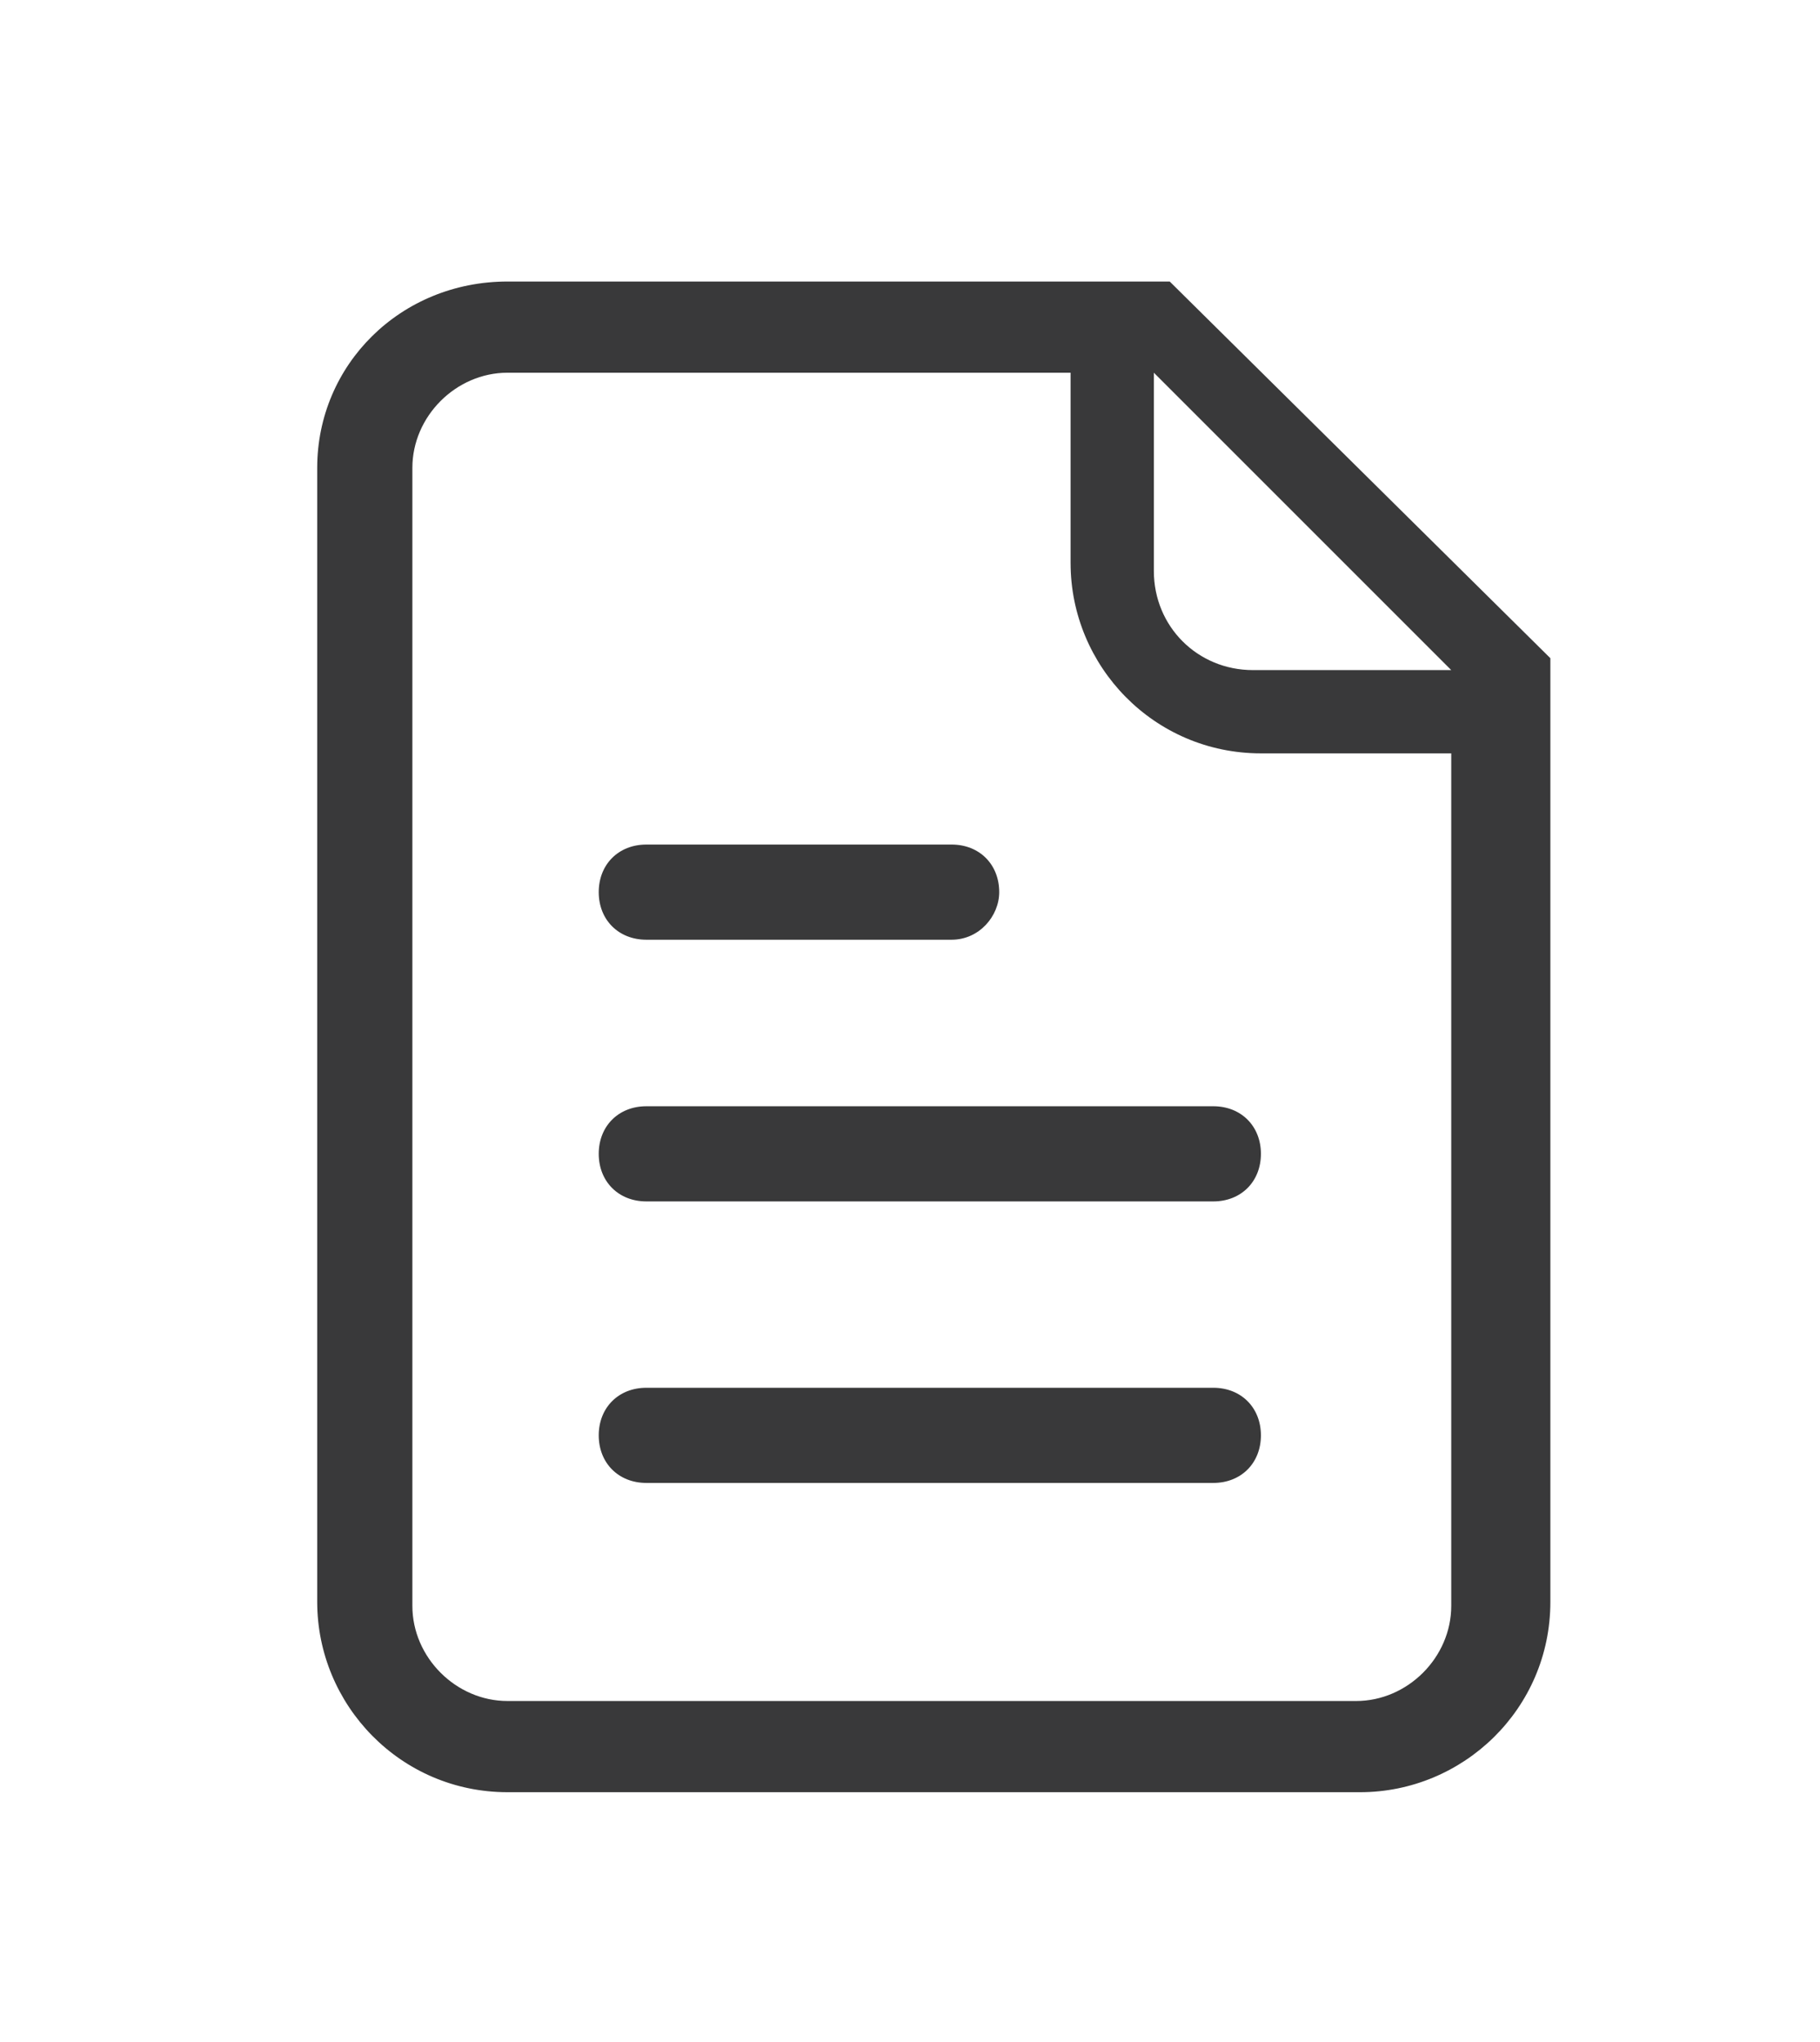 <?xml version="1.0" encoding="utf-8"?>
<!-- Generator: Adobe Illustrator 22.0.2, SVG Export Plug-In . SVG Version: 6.00 Build 0)  -->
<svg version="1.1" id="图层_1" xmlns="http://www.w3.org/2000/svg" xmlns:xlink="http://www.w3.org/1999/xlink" x="0px" y="0px"
	 viewBox="0 0 45.9 51.5" style="enable-background:new 0 0 45.9 51.5;" xml:space="preserve">
<style type="text/css">
	.st0{fill:#39393A;}
</style>
<g>
	<path class="st0" d="M29.5,7.1L29.5,7.1c-0.2,0-0.8,0-2.4,0H12.8C10.1,7.1,8,9.2,8,11.8v28.6c0,2.6,2.1,4.8,4.8,4.8h21.5
		c2.6,0,4.8-2.1,4.8-4.8V16.6L29.5,7.1z M36.6,40.5c0,1.3-1.1,2.4-2.4,2.4H12.8c-1.3,0-2.4-1.1-2.4-2.4V11.8c0-1.3,1.1-2.4,2.4-2.4
		H27c0,2.9,0,4.8,0,4.8c0,2.6,2.1,4.8,4.8,4.8h4.8V40.5z M31.6,16.9c-1.4,0-2.5-1.1-2.5-2.5v-5l7.5,7.5H31.6z"/>
	<path class="st0" d="M30.6,37.4H16.3c-0.7,0-1.2-0.5-1.2-1.2c0-0.7,0.5-1.2,1.2-1.2h14.3c0.7,0,1.2,0.5,1.2,1.2
		C31.8,36.9,31.3,37.4,30.6,37.4L30.6,37.4z"/>
	<path class="st0" d="M30.6,30.3H16.3c-0.7,0-1.2-0.5-1.2-1.2c0-0.7,0.5-1.2,1.2-1.2h14.3c0.7,0,1.2,0.5,1.2,1.2
		C31.8,29.8,31.3,30.3,30.6,30.3L30.6,30.3z"/>
	<path class="st0" d="M24,23.7h-7.7c-0.7,0-1.2-0.5-1.2-1.2c0-0.7,0.5-1.2,1.2-1.2H24c0.7,0,1.2,0.5,1.2,1.2
		C25.2,23.1,24.7,23.7,24,23.7L24,23.7z"/>
	<path class="st0" d="M30.6,28.5"/>
</g>
</svg>
